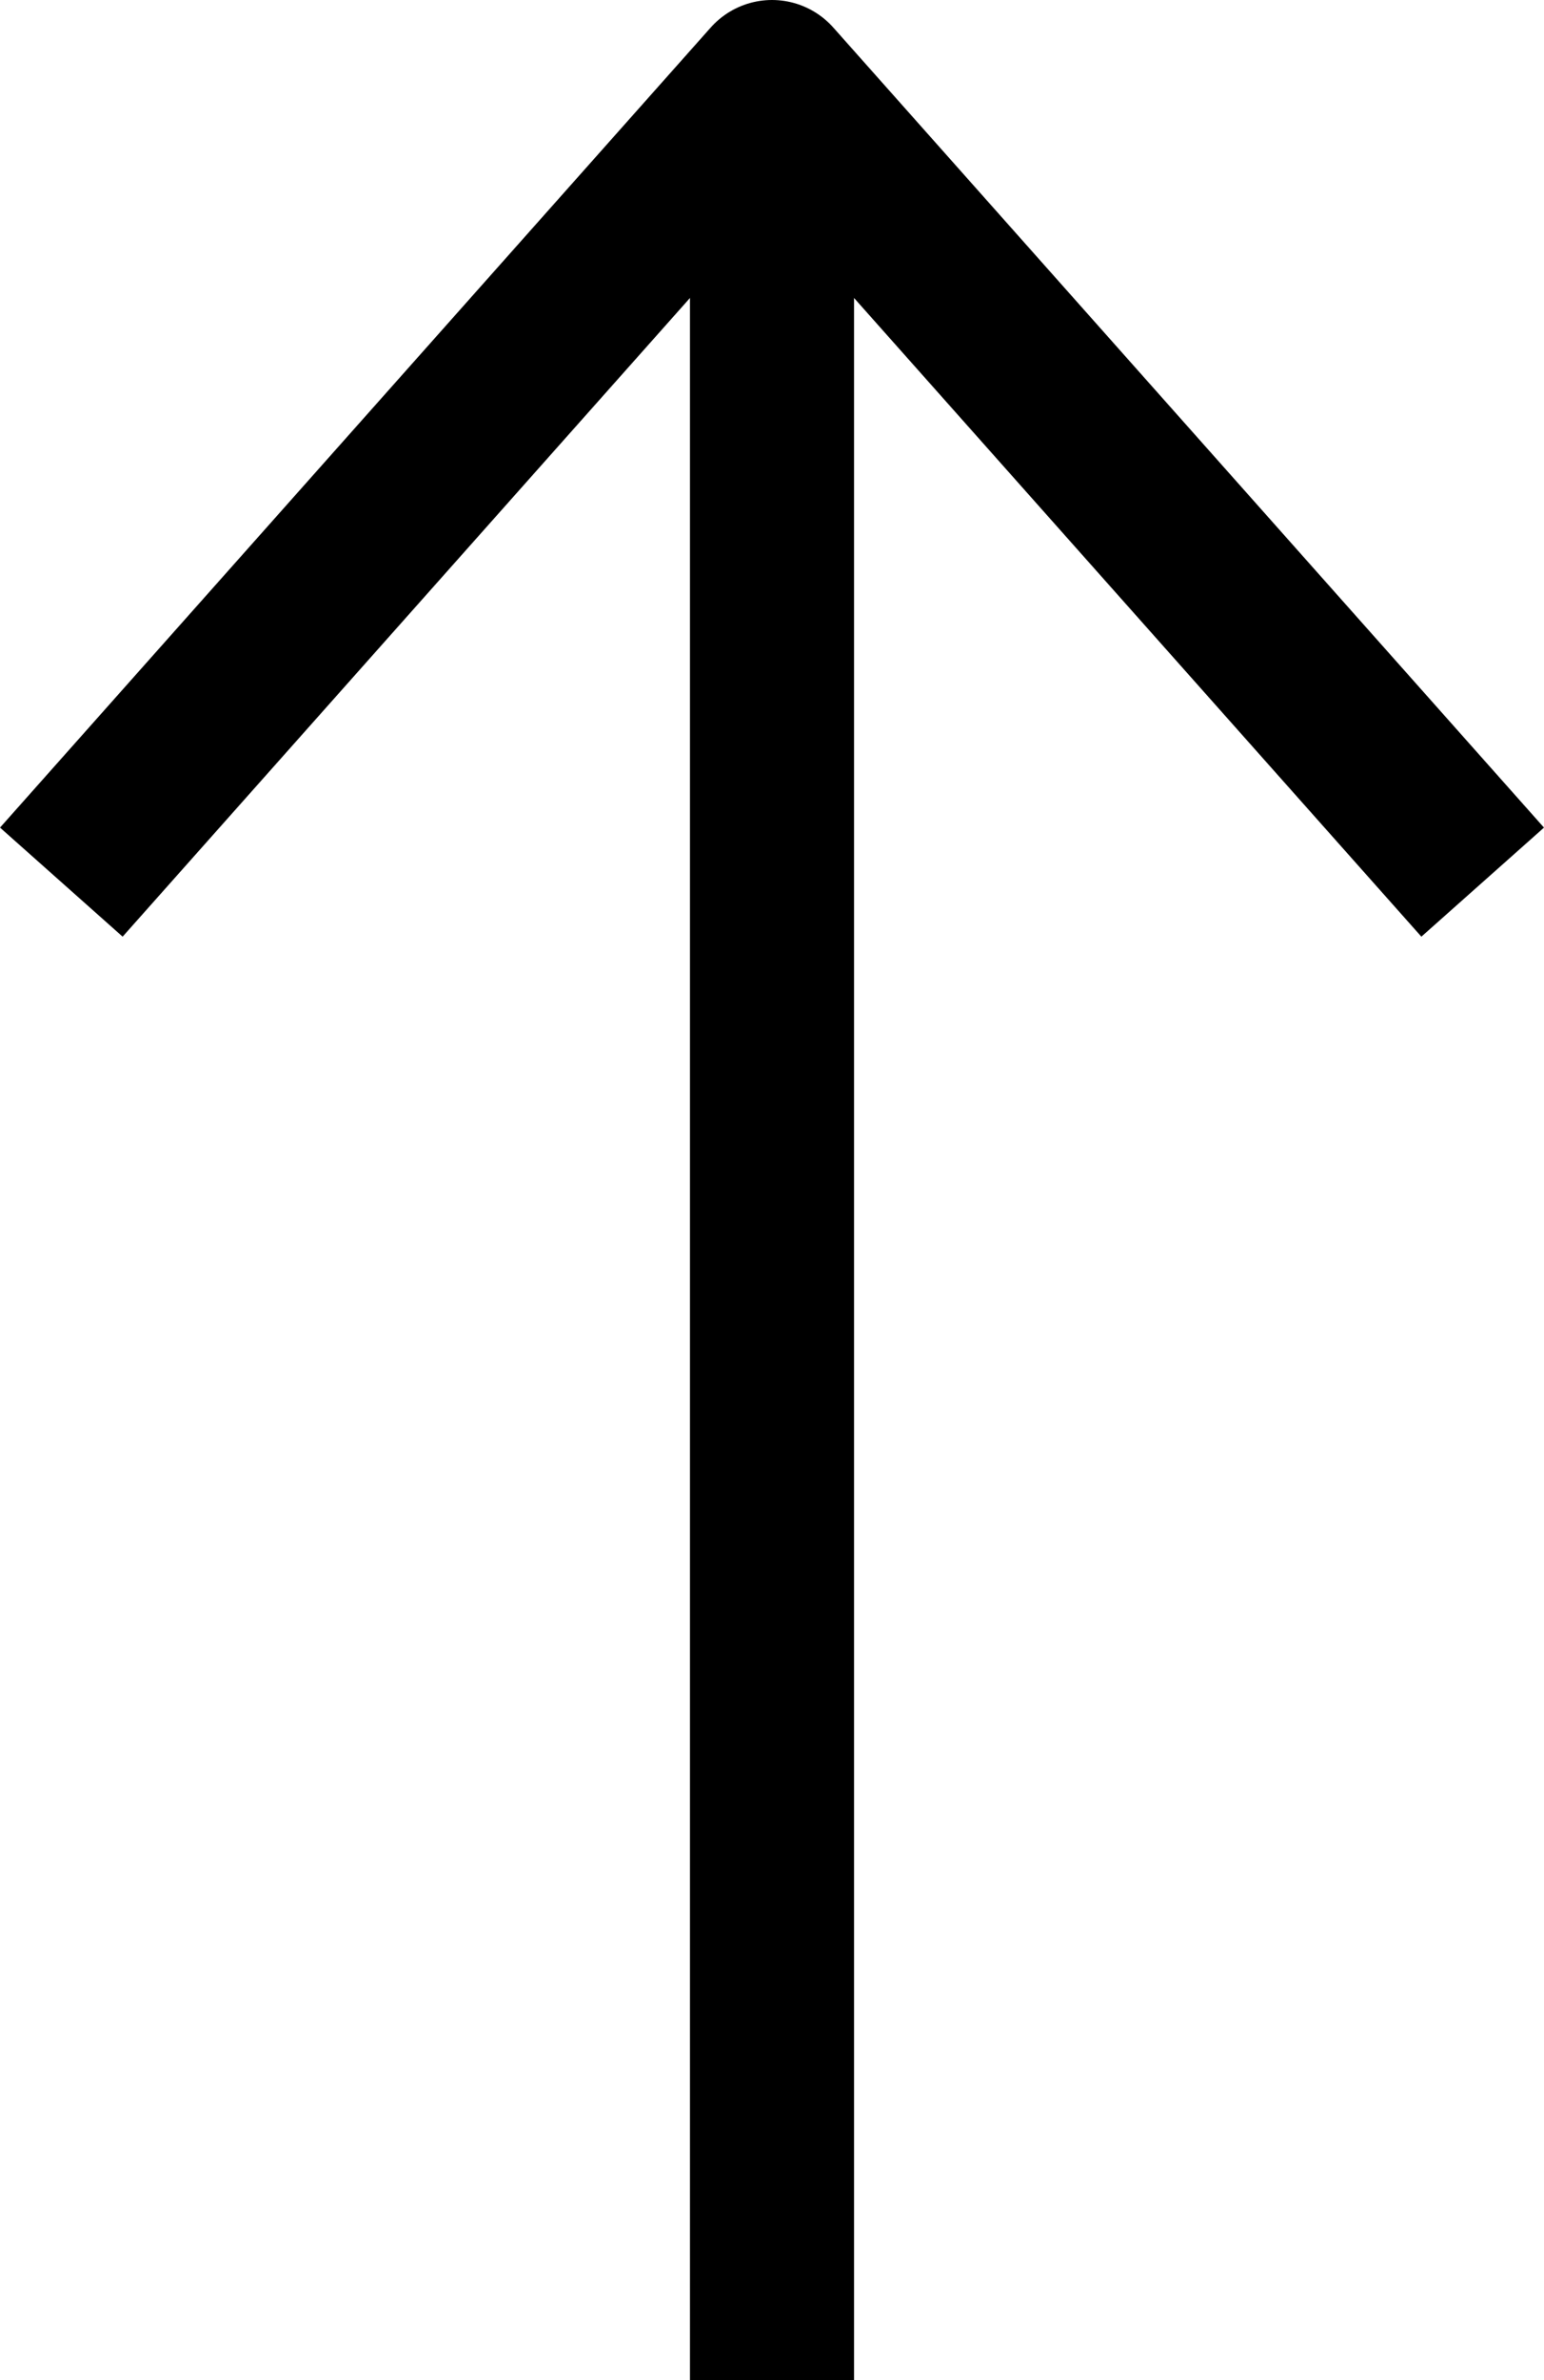 <svg xmlns="http://www.w3.org/2000/svg" width="18.824" height="29" viewBox="0 0 18.824 29">
  <g id="ico_arr_top" transform="translate(-1852.088 -1008.25)">
    <path id="ico_arr_top-2" data-name="ico_arr_top" d="M9,0,0,8l9,8" transform="translate(1869.5 1009.25) rotate(90)" fill="none" stroke="#000" stroke-linecap="square" stroke-linejoin="round" stroke-width="2"/>
    <rect id="사각형_223" data-name="사각형 223" width="2" height="27" transform="translate(1860.5 1010.25)"/>
  </g>
</svg>
